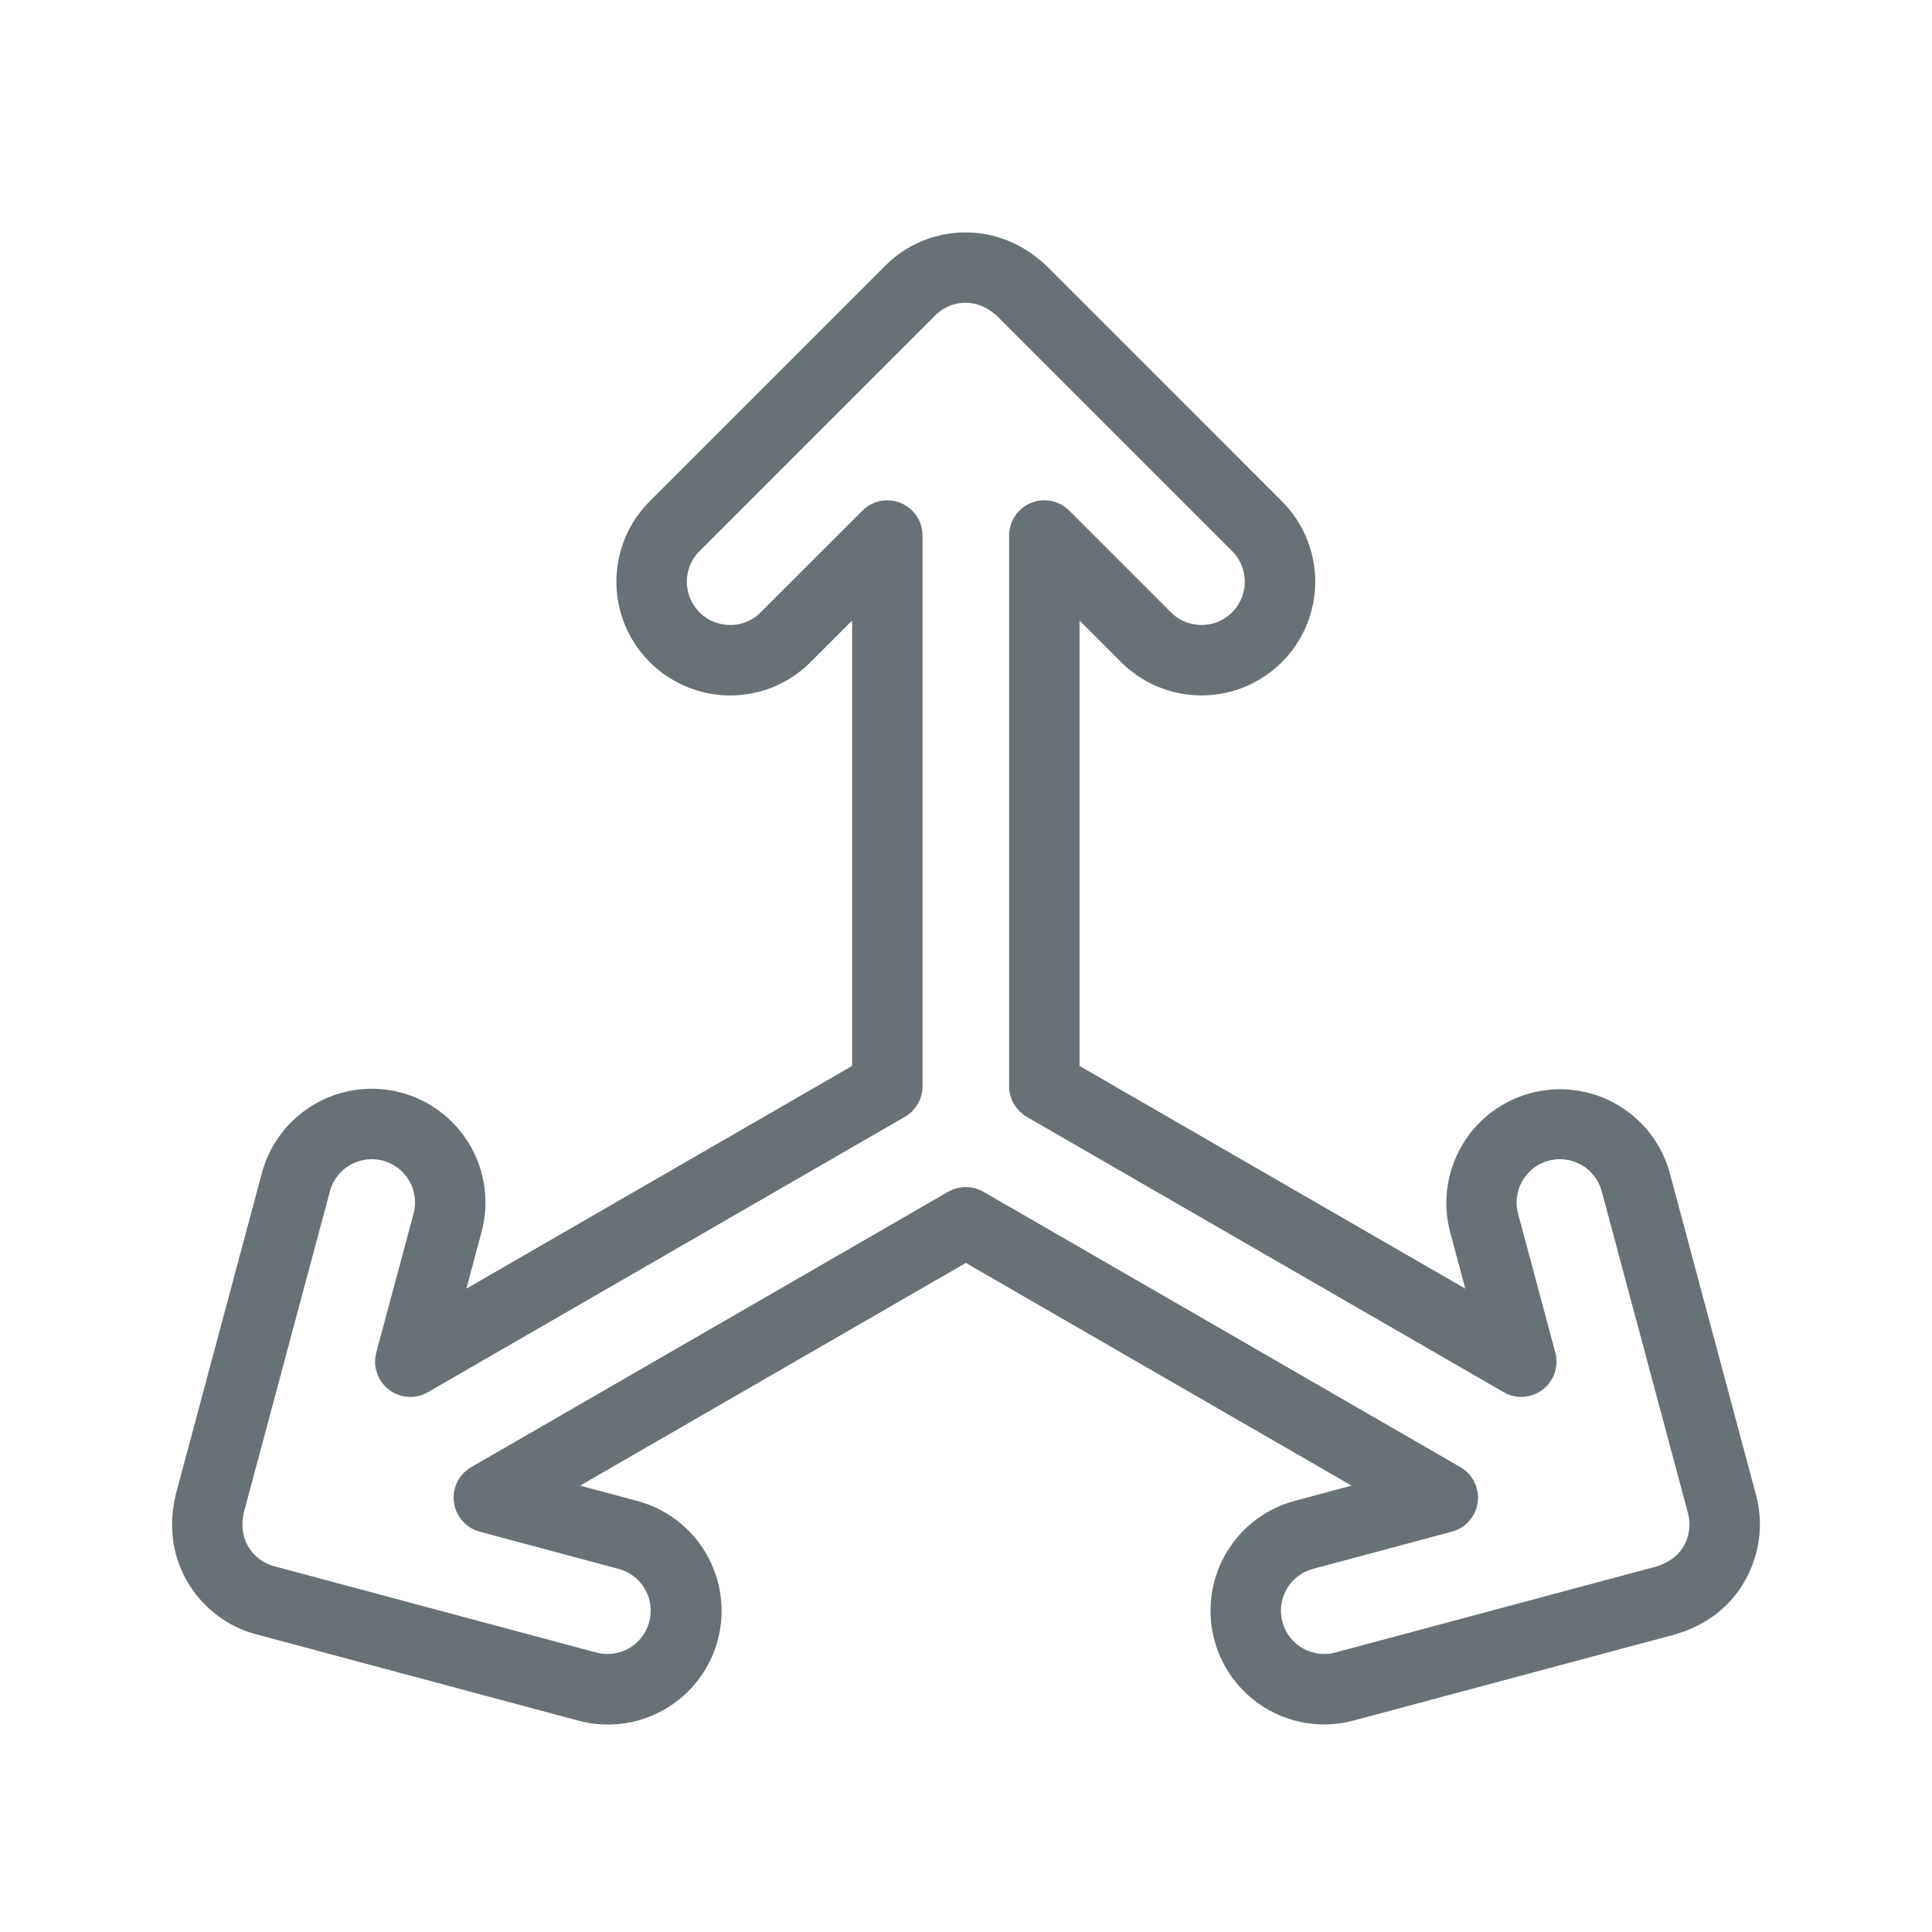 <svg width="64" height="64" viewBox="0 0 64 64" fill="none" xmlns="http://www.w3.org/2000/svg">
<mask id="path-1-outside-1_3473_17598" maskUnits="userSpaceOnUse" x="5" y="7" width="54" height="51" fill="black">
<rect fill="white" x="5" y="7" width="54" height="51"/>
<path d="M43.865 56.824C43.024 56.824 42.212 56.517 41.58 55.963C40.948 55.408 40.539 54.642 40.429 53.808C40.32 52.974 40.517 52.129 40.984 51.429C41.452 50.73 42.157 50.225 42.97 50.007L45.549 49.316L31.994 41.49L18.439 49.316L21.019 50.007C21.461 50.123 21.875 50.325 22.238 50.602C22.602 50.879 22.907 51.225 23.136 51.62C23.365 52.015 23.514 52.451 23.574 52.904C23.634 53.357 23.605 53.817 23.486 54.258C23.368 54.699 23.164 55.113 22.885 55.474C22.607 55.837 22.26 56.14 21.864 56.367C21.468 56.595 21.03 56.742 20.577 56.8C20.124 56.858 19.664 56.826 19.224 56.705C15.46 55.697 8.985 53.961 8.588 53.855C8.147 53.742 7.732 53.542 7.369 53.267C6.467 52.587 5.67 51.235 6.139 49.483L8.965 38.936C9.083 38.496 9.286 38.084 9.563 37.723C9.841 37.361 10.186 37.058 10.581 36.831C10.975 36.603 11.41 36.455 11.862 36.396C12.313 36.336 12.772 36.367 13.212 36.484C13.652 36.602 14.064 36.806 14.425 37.083C14.786 37.36 15.089 37.706 15.317 38.1C15.545 38.494 15.692 38.93 15.752 39.381C15.811 39.833 15.781 40.291 15.663 40.731L14.972 43.31L28.527 35.484V19.833L26.638 21.721C26.317 22.044 25.935 22.3 25.514 22.474C25.093 22.649 24.642 22.738 24.187 22.737C23.501 22.737 22.831 22.533 22.261 22.152C21.69 21.771 21.246 21.23 20.983 20.596C20.721 19.962 20.652 19.265 20.786 18.593C20.92 17.92 21.25 17.302 21.735 16.817C24.309 14.244 29.236 9.317 29.522 9.03C29.848 8.698 30.237 8.436 30.667 8.258C31.701 7.83 33.26 7.825 34.532 9.096L42.253 16.818C42.575 17.14 42.831 17.522 43.005 17.943C43.179 18.363 43.269 18.814 43.269 19.27C43.269 19.725 43.179 20.176 43.005 20.596C42.83 21.017 42.575 21.399 42.253 21.721C41.931 22.043 41.548 22.298 41.128 22.473C40.707 22.647 40.256 22.736 39.801 22.736C39.346 22.736 38.895 22.647 38.474 22.473C38.053 22.298 37.671 22.043 37.349 21.721L35.461 19.833V35.484L49.016 43.31L48.325 40.731C48.093 39.844 48.221 38.901 48.681 38.109C49.141 37.316 49.897 36.738 50.782 36.501C51.667 36.264 52.611 36.387 53.406 36.843C54.2 37.3 54.782 38.052 55.024 38.936C55.87 42.094 57.756 49.134 57.873 49.57C58.001 50.029 58.033 50.509 57.966 50.98C57.891 51.513 57.478 53.298 55.312 53.88L44.765 56.705C44.471 56.784 44.169 56.824 43.865 56.824ZM31.994 39.622C32.146 39.622 32.296 39.662 32.427 39.738L48.228 48.861C48.377 48.947 48.496 49.075 48.572 49.228C48.648 49.382 48.677 49.555 48.654 49.725C48.632 49.895 48.56 50.054 48.446 50.183C48.333 50.312 48.184 50.405 48.019 50.449L43.418 51.681C43.198 51.74 42.992 51.842 42.811 51.981C42.631 52.119 42.479 52.292 42.365 52.489C42.251 52.686 42.178 52.904 42.148 53.13C42.118 53.355 42.133 53.585 42.192 53.805C42.251 54.025 42.353 54.231 42.491 54.411C42.63 54.592 42.803 54.744 43 54.858C43.197 54.971 43.414 55.045 43.64 55.075C43.866 55.105 44.095 55.09 44.315 55.031L54.862 52.205C55.929 51.918 56.189 51.163 56.248 50.739C56.282 50.503 56.266 50.263 56.202 50.033L56.2 50.026C56.094 49.633 54.197 42.554 53.349 39.385C53.23 38.941 52.939 38.562 52.541 38.332C52.143 38.102 51.669 38.04 51.225 38.159C50.781 38.278 50.402 38.568 50.172 38.967C49.943 39.365 49.88 39.838 49.999 40.282L51.232 44.883C51.276 45.048 51.271 45.224 51.215 45.386C51.16 45.548 51.058 45.691 50.922 45.795C50.786 45.9 50.622 45.961 50.451 45.972C50.28 45.983 50.11 45.944 49.961 45.858L34.161 36.736C34.029 36.66 33.92 36.55 33.844 36.418C33.768 36.287 33.728 36.137 33.728 35.985V17.74C33.728 17.568 33.779 17.401 33.874 17.258C33.969 17.115 34.105 17.004 34.263 16.939C34.421 16.873 34.596 16.856 34.764 16.889C34.932 16.923 35.087 17.006 35.208 17.127L38.576 20.495C38.737 20.657 38.928 20.784 39.138 20.871C39.348 20.959 39.574 21.003 39.801 21.003C40.029 21.003 40.255 20.959 40.465 20.872C40.675 20.784 40.866 20.657 41.027 20.496C41.188 20.335 41.316 20.144 41.403 19.933C41.49 19.723 41.535 19.498 41.535 19.27C41.535 19.042 41.49 18.817 41.403 18.607C41.316 18.396 41.189 18.205 41.028 18.044L33.307 10.323C32.489 9.506 31.652 9.727 31.331 9.861C31.115 9.95 30.919 10.082 30.755 10.249C30.463 10.543 25.535 15.47 22.961 18.044C22.718 18.286 22.553 18.595 22.486 18.931C22.419 19.268 22.453 19.616 22.584 19.933C22.716 20.25 22.938 20.521 23.223 20.712C23.509 20.902 23.844 21.004 24.187 21.003C24.415 21.004 24.64 20.959 24.851 20.872C25.061 20.785 25.252 20.657 25.412 20.495L28.781 17.128C28.902 17.006 29.056 16.924 29.224 16.89C29.393 16.857 29.567 16.874 29.725 16.939C29.884 17.005 30.019 17.116 30.114 17.259C30.21 17.401 30.261 17.569 30.26 17.741V35.985C30.26 36.137 30.22 36.287 30.144 36.418C30.068 36.55 29.959 36.66 29.827 36.736L14.026 45.858C13.878 45.944 13.707 45.984 13.536 45.973C13.365 45.962 13.201 45.9 13.065 45.795C12.929 45.691 12.827 45.549 12.772 45.386C12.717 45.224 12.711 45.049 12.755 44.883L13.989 40.282C14.108 39.838 14.045 39.365 13.816 38.967C13.586 38.569 13.207 38.278 12.763 38.159C12.543 38.1 12.314 38.085 12.088 38.115C11.862 38.145 11.645 38.218 11.447 38.332C11.049 38.562 10.758 38.941 10.639 39.385L7.813 49.931C7.512 51.058 8.132 51.671 8.412 51.883C8.595 52.021 8.804 52.121 9.026 52.178C9.432 52.286 15.909 54.022 19.672 55.031C19.892 55.09 20.122 55.105 20.348 55.076C20.573 55.046 20.791 54.973 20.989 54.859C21.186 54.745 21.359 54.593 21.497 54.412C21.636 54.231 21.737 54.025 21.796 53.805C21.855 53.585 21.87 53.356 21.84 53.13C21.811 52.904 21.737 52.687 21.623 52.489C21.509 52.292 21.357 52.12 21.177 51.981C20.996 51.842 20.79 51.741 20.57 51.682L15.969 50.449C15.804 50.404 15.655 50.312 15.542 50.183C15.429 50.054 15.357 49.895 15.334 49.725C15.312 49.555 15.34 49.382 15.416 49.228C15.492 49.074 15.612 48.946 15.76 48.861L31.561 39.738C31.692 39.662 31.842 39.622 31.994 39.622Z"/>
</mask>
<path d="M43.865 56.824C43.024 56.824 42.212 56.517 41.58 55.963C40.948 55.408 40.539 54.642 40.429 53.808C40.32 52.974 40.517 52.129 40.984 51.429C41.452 50.73 42.157 50.225 42.97 50.007L45.549 49.316L31.994 41.49L18.439 49.316L21.019 50.007C21.461 50.123 21.875 50.325 22.238 50.602C22.602 50.879 22.907 51.225 23.136 51.62C23.365 52.015 23.514 52.451 23.574 52.904C23.634 53.357 23.605 53.817 23.486 54.258C23.368 54.699 23.164 55.113 22.885 55.474C22.607 55.837 22.26 56.14 21.864 56.367C21.468 56.595 21.03 56.742 20.577 56.8C20.124 56.858 19.664 56.826 19.224 56.705C15.46 55.697 8.985 53.961 8.588 53.855C8.147 53.742 7.732 53.542 7.369 53.267C6.467 52.587 5.67 51.235 6.139 49.483L8.965 38.936C9.083 38.496 9.286 38.084 9.563 37.723C9.841 37.361 10.186 37.058 10.581 36.831C10.975 36.603 11.41 36.455 11.862 36.396C12.313 36.336 12.772 36.367 13.212 36.484C13.652 36.602 14.064 36.806 14.425 37.083C14.786 37.36 15.089 37.706 15.317 38.1C15.545 38.494 15.692 38.93 15.752 39.381C15.811 39.833 15.781 40.291 15.663 40.731L14.972 43.31L28.527 35.484V19.833L26.638 21.721C26.317 22.044 25.935 22.3 25.514 22.474C25.093 22.649 24.642 22.738 24.187 22.737C23.501 22.737 22.831 22.533 22.261 22.152C21.69 21.771 21.246 21.23 20.983 20.596C20.721 19.962 20.652 19.265 20.786 18.593C20.92 17.92 21.25 17.302 21.735 16.817C24.309 14.244 29.236 9.317 29.522 9.03C29.848 8.698 30.237 8.436 30.667 8.258C31.701 7.83 33.26 7.825 34.532 9.096L42.253 16.818C42.575 17.14 42.831 17.522 43.005 17.943C43.179 18.363 43.269 18.814 43.269 19.27C43.269 19.725 43.179 20.176 43.005 20.596C42.83 21.017 42.575 21.399 42.253 21.721C41.931 22.043 41.548 22.298 41.128 22.473C40.707 22.647 40.256 22.736 39.801 22.736C39.346 22.736 38.895 22.647 38.474 22.473C38.053 22.298 37.671 22.043 37.349 21.721L35.461 19.833V35.484L49.016 43.31L48.325 40.731C48.093 39.844 48.221 38.901 48.681 38.109C49.141 37.316 49.897 36.738 50.782 36.501C51.667 36.264 52.611 36.387 53.406 36.843C54.2 37.3 54.782 38.052 55.024 38.936C55.87 42.094 57.756 49.134 57.873 49.57C58.001 50.029 58.033 50.509 57.966 50.98C57.891 51.513 57.478 53.298 55.312 53.88L44.765 56.705C44.471 56.784 44.169 56.824 43.865 56.824ZM31.994 39.622C32.146 39.622 32.296 39.662 32.427 39.738L48.228 48.861C48.377 48.947 48.496 49.075 48.572 49.228C48.648 49.382 48.677 49.555 48.654 49.725C48.632 49.895 48.56 50.054 48.446 50.183C48.333 50.312 48.184 50.405 48.019 50.449L43.418 51.681C43.198 51.74 42.992 51.842 42.811 51.981C42.631 52.119 42.479 52.292 42.365 52.489C42.251 52.686 42.178 52.904 42.148 53.13C42.118 53.355 42.133 53.585 42.192 53.805C42.251 54.025 42.353 54.231 42.491 54.411C42.63 54.592 42.803 54.744 43 54.858C43.197 54.971 43.414 55.045 43.64 55.075C43.866 55.105 44.095 55.09 44.315 55.031L54.862 52.205C55.929 51.918 56.189 51.163 56.248 50.739C56.282 50.503 56.266 50.263 56.202 50.033L56.2 50.026C56.094 49.633 54.197 42.554 53.349 39.385C53.23 38.941 52.939 38.562 52.541 38.332C52.143 38.102 51.669 38.04 51.225 38.159C50.781 38.278 50.402 38.568 50.172 38.967C49.943 39.365 49.88 39.838 49.999 40.282L51.232 44.883C51.276 45.048 51.271 45.224 51.215 45.386C51.16 45.548 51.058 45.691 50.922 45.795C50.786 45.9 50.622 45.961 50.451 45.972C50.28 45.983 50.11 45.944 49.961 45.858L34.161 36.736C34.029 36.66 33.92 36.55 33.844 36.418C33.768 36.287 33.728 36.137 33.728 35.985V17.74C33.728 17.568 33.779 17.401 33.874 17.258C33.969 17.115 34.105 17.004 34.263 16.939C34.421 16.873 34.596 16.856 34.764 16.889C34.932 16.923 35.087 17.006 35.208 17.127L38.576 20.495C38.737 20.657 38.928 20.784 39.138 20.871C39.348 20.959 39.574 21.003 39.801 21.003C40.029 21.003 40.255 20.959 40.465 20.872C40.675 20.784 40.866 20.657 41.027 20.496C41.188 20.335 41.316 20.144 41.403 19.933C41.49 19.723 41.535 19.498 41.535 19.27C41.535 19.042 41.49 18.817 41.403 18.607C41.316 18.396 41.189 18.205 41.028 18.044L33.307 10.323C32.489 9.506 31.652 9.727 31.331 9.861C31.115 9.95 30.919 10.082 30.755 10.249C30.463 10.543 25.535 15.47 22.961 18.044C22.718 18.286 22.553 18.595 22.486 18.931C22.419 19.268 22.453 19.616 22.584 19.933C22.716 20.25 22.938 20.521 23.223 20.712C23.509 20.902 23.844 21.004 24.187 21.003C24.415 21.004 24.64 20.959 24.851 20.872C25.061 20.785 25.252 20.657 25.412 20.495L28.781 17.128C28.902 17.006 29.056 16.924 29.224 16.89C29.393 16.857 29.567 16.874 29.725 16.939C29.884 17.005 30.019 17.116 30.114 17.259C30.21 17.401 30.261 17.569 30.26 17.741V35.985C30.26 36.137 30.22 36.287 30.144 36.418C30.068 36.55 29.959 36.66 29.827 36.736L14.026 45.858C13.878 45.944 13.707 45.984 13.536 45.973C13.365 45.962 13.201 45.9 13.065 45.795C12.929 45.691 12.827 45.549 12.772 45.386C12.717 45.224 12.711 45.049 12.755 44.883L13.989 40.282C14.108 39.838 14.045 39.365 13.816 38.967C13.586 38.569 13.207 38.278 12.763 38.159C12.543 38.1 12.314 38.085 12.088 38.115C11.862 38.145 11.645 38.218 11.447 38.332C11.049 38.562 10.758 38.941 10.639 39.385L7.813 49.931C7.512 51.058 8.132 51.671 8.412 51.883C8.595 52.021 8.804 52.121 9.026 52.178C9.432 52.286 15.909 54.022 19.672 55.031C19.892 55.09 20.122 55.105 20.348 55.076C20.573 55.046 20.791 54.973 20.989 54.859C21.186 54.745 21.359 54.593 21.497 54.412C21.636 54.231 21.737 54.025 21.796 53.805C21.855 53.585 21.87 53.356 21.84 53.13C21.811 52.904 21.737 52.687 21.623 52.489C21.509 52.292 21.357 52.12 21.177 51.981C20.996 51.842 20.79 51.741 20.57 51.682L15.969 50.449C15.804 50.404 15.655 50.312 15.542 50.183C15.429 50.054 15.357 49.895 15.334 49.725C15.312 49.555 15.34 49.382 15.416 49.228C15.492 49.074 15.612 48.946 15.76 48.861L31.561 39.738C31.692 39.662 31.842 39.622 31.994 39.622Z" fill="#687176"/>
<path d="M43.865 56.824C43.024 56.824 42.212 56.517 41.58 55.963C40.948 55.408 40.539 54.642 40.429 53.808C40.32 52.974 40.517 52.129 40.984 51.429C41.452 50.73 42.157 50.225 42.97 50.007L45.549 49.316L31.994 41.49L18.439 49.316L21.019 50.007C21.461 50.123 21.875 50.325 22.238 50.602C22.602 50.879 22.907 51.225 23.136 51.62C23.365 52.015 23.514 52.451 23.574 52.904C23.634 53.357 23.605 53.817 23.486 54.258C23.368 54.699 23.164 55.113 22.885 55.474C22.607 55.837 22.26 56.14 21.864 56.367C21.468 56.595 21.03 56.742 20.577 56.8C20.124 56.858 19.664 56.826 19.224 56.705C15.46 55.697 8.985 53.961 8.588 53.855C8.147 53.742 7.732 53.542 7.369 53.267C6.467 52.587 5.67 51.235 6.139 49.483L8.965 38.936C9.083 38.496 9.286 38.084 9.563 37.723C9.841 37.361 10.186 37.058 10.581 36.831C10.975 36.603 11.41 36.455 11.862 36.396C12.313 36.336 12.772 36.367 13.212 36.484C13.652 36.602 14.064 36.806 14.425 37.083C14.786 37.36 15.089 37.706 15.317 38.1C15.545 38.494 15.692 38.93 15.752 39.381C15.811 39.833 15.781 40.291 15.663 40.731L14.972 43.31L28.527 35.484V19.833L26.638 21.721C26.317 22.044 25.935 22.3 25.514 22.474C25.093 22.649 24.642 22.738 24.187 22.737C23.501 22.737 22.831 22.533 22.261 22.152C21.69 21.771 21.246 21.23 20.983 20.596C20.721 19.962 20.652 19.265 20.786 18.593C20.92 17.92 21.25 17.302 21.735 16.817C24.309 14.244 29.236 9.317 29.522 9.03C29.848 8.698 30.237 8.436 30.667 8.258C31.701 7.83 33.26 7.825 34.532 9.096L42.253 16.818C42.575 17.14 42.831 17.522 43.005 17.943C43.179 18.363 43.269 18.814 43.269 19.27C43.269 19.725 43.179 20.176 43.005 20.596C42.83 21.017 42.575 21.399 42.253 21.721C41.931 22.043 41.548 22.298 41.128 22.473C40.707 22.647 40.256 22.736 39.801 22.736C39.346 22.736 38.895 22.647 38.474 22.473C38.053 22.298 37.671 22.043 37.349 21.721L35.461 19.833V35.484L49.016 43.31L48.325 40.731C48.093 39.844 48.221 38.901 48.681 38.109C49.141 37.316 49.897 36.738 50.782 36.501C51.667 36.264 52.611 36.387 53.406 36.843C54.2 37.3 54.782 38.052 55.024 38.936C55.87 42.094 57.756 49.134 57.873 49.57C58.001 50.029 58.033 50.509 57.966 50.98C57.891 51.513 57.478 53.298 55.312 53.88L44.765 56.705C44.471 56.784 44.169 56.824 43.865 56.824ZM31.994 39.622C32.146 39.622 32.296 39.662 32.427 39.738L48.228 48.861C48.377 48.947 48.496 49.075 48.572 49.228C48.648 49.382 48.677 49.555 48.654 49.725C48.632 49.895 48.56 50.054 48.446 50.183C48.333 50.312 48.184 50.405 48.019 50.449L43.418 51.681C43.198 51.74 42.992 51.842 42.811 51.981C42.631 52.119 42.479 52.292 42.365 52.489C42.251 52.686 42.178 52.904 42.148 53.13C42.118 53.355 42.133 53.585 42.192 53.805C42.251 54.025 42.353 54.231 42.491 54.411C42.63 54.592 42.803 54.744 43 54.858C43.197 54.971 43.414 55.045 43.64 55.075C43.866 55.105 44.095 55.09 44.315 55.031L54.862 52.205C55.929 51.918 56.189 51.163 56.248 50.739C56.282 50.503 56.266 50.263 56.202 50.033L56.2 50.026C56.094 49.633 54.197 42.554 53.349 39.385C53.23 38.941 52.939 38.562 52.541 38.332C52.143 38.102 51.669 38.04 51.225 38.159C50.781 38.278 50.402 38.568 50.172 38.967C49.943 39.365 49.88 39.838 49.999 40.282L51.232 44.883C51.276 45.048 51.271 45.224 51.215 45.386C51.16 45.548 51.058 45.691 50.922 45.795C50.786 45.9 50.622 45.961 50.451 45.972C50.28 45.983 50.11 45.944 49.961 45.858L34.161 36.736C34.029 36.66 33.92 36.55 33.844 36.418C33.768 36.287 33.728 36.137 33.728 35.985V17.74C33.728 17.568 33.779 17.401 33.874 17.258C33.969 17.115 34.105 17.004 34.263 16.939C34.421 16.873 34.596 16.856 34.764 16.889C34.932 16.923 35.087 17.006 35.208 17.127L38.576 20.495C38.737 20.657 38.928 20.784 39.138 20.871C39.348 20.959 39.574 21.003 39.801 21.003C40.029 21.003 40.255 20.959 40.465 20.872C40.675 20.784 40.866 20.657 41.027 20.496C41.188 20.335 41.316 20.144 41.403 19.933C41.49 19.723 41.535 19.498 41.535 19.27C41.535 19.042 41.49 18.817 41.403 18.607C41.316 18.396 41.189 18.205 41.028 18.044L33.307 10.323C32.489 9.506 31.652 9.727 31.331 9.861C31.115 9.95 30.919 10.082 30.755 10.249C30.463 10.543 25.535 15.47 22.961 18.044C22.718 18.286 22.553 18.595 22.486 18.931C22.419 19.268 22.453 19.616 22.584 19.933C22.716 20.25 22.938 20.521 23.223 20.712C23.509 20.902 23.844 21.004 24.187 21.003C24.415 21.004 24.64 20.959 24.851 20.872C25.061 20.785 25.252 20.657 25.412 20.495L28.781 17.128C28.902 17.006 29.056 16.924 29.224 16.89C29.393 16.857 29.567 16.874 29.725 16.939C29.884 17.005 30.019 17.116 30.114 17.259C30.21 17.401 30.261 17.569 30.26 17.741V35.985C30.26 36.137 30.22 36.287 30.144 36.418C30.068 36.55 29.959 36.66 29.827 36.736L14.026 45.858C13.878 45.944 13.707 45.984 13.536 45.973C13.365 45.962 13.201 45.9 13.065 45.795C12.929 45.691 12.827 45.549 12.772 45.386C12.717 45.224 12.711 45.049 12.755 44.883L13.989 40.282C14.108 39.838 14.045 39.365 13.816 38.967C13.586 38.569 13.207 38.278 12.763 38.159C12.543 38.1 12.314 38.085 12.088 38.115C11.862 38.145 11.645 38.218 11.447 38.332C11.049 38.562 10.758 38.941 10.639 39.385L7.813 49.931C7.512 51.058 8.132 51.671 8.412 51.883C8.595 52.021 8.804 52.121 9.026 52.178C9.432 52.286 15.909 54.022 19.672 55.031C19.892 55.09 20.122 55.105 20.348 55.076C20.573 55.046 20.791 54.973 20.989 54.859C21.186 54.745 21.359 54.593 21.497 54.412C21.636 54.231 21.737 54.025 21.796 53.805C21.855 53.585 21.87 53.356 21.84 53.13C21.811 52.904 21.737 52.687 21.623 52.489C21.509 52.292 21.357 52.12 21.177 51.981C20.996 51.842 20.79 51.741 20.57 51.682L15.969 50.449C15.804 50.404 15.655 50.312 15.542 50.183C15.429 50.054 15.357 49.895 15.334 49.725C15.312 49.555 15.34 49.382 15.416 49.228C15.492 49.074 15.612 48.946 15.76 48.861L31.561 39.738C31.692 39.662 31.842 39.622 31.994 39.622Z" stroke="#687176" stroke-width="0.6" mask="url(#path-1-outside-1_3473_17598)"/>
</svg>
